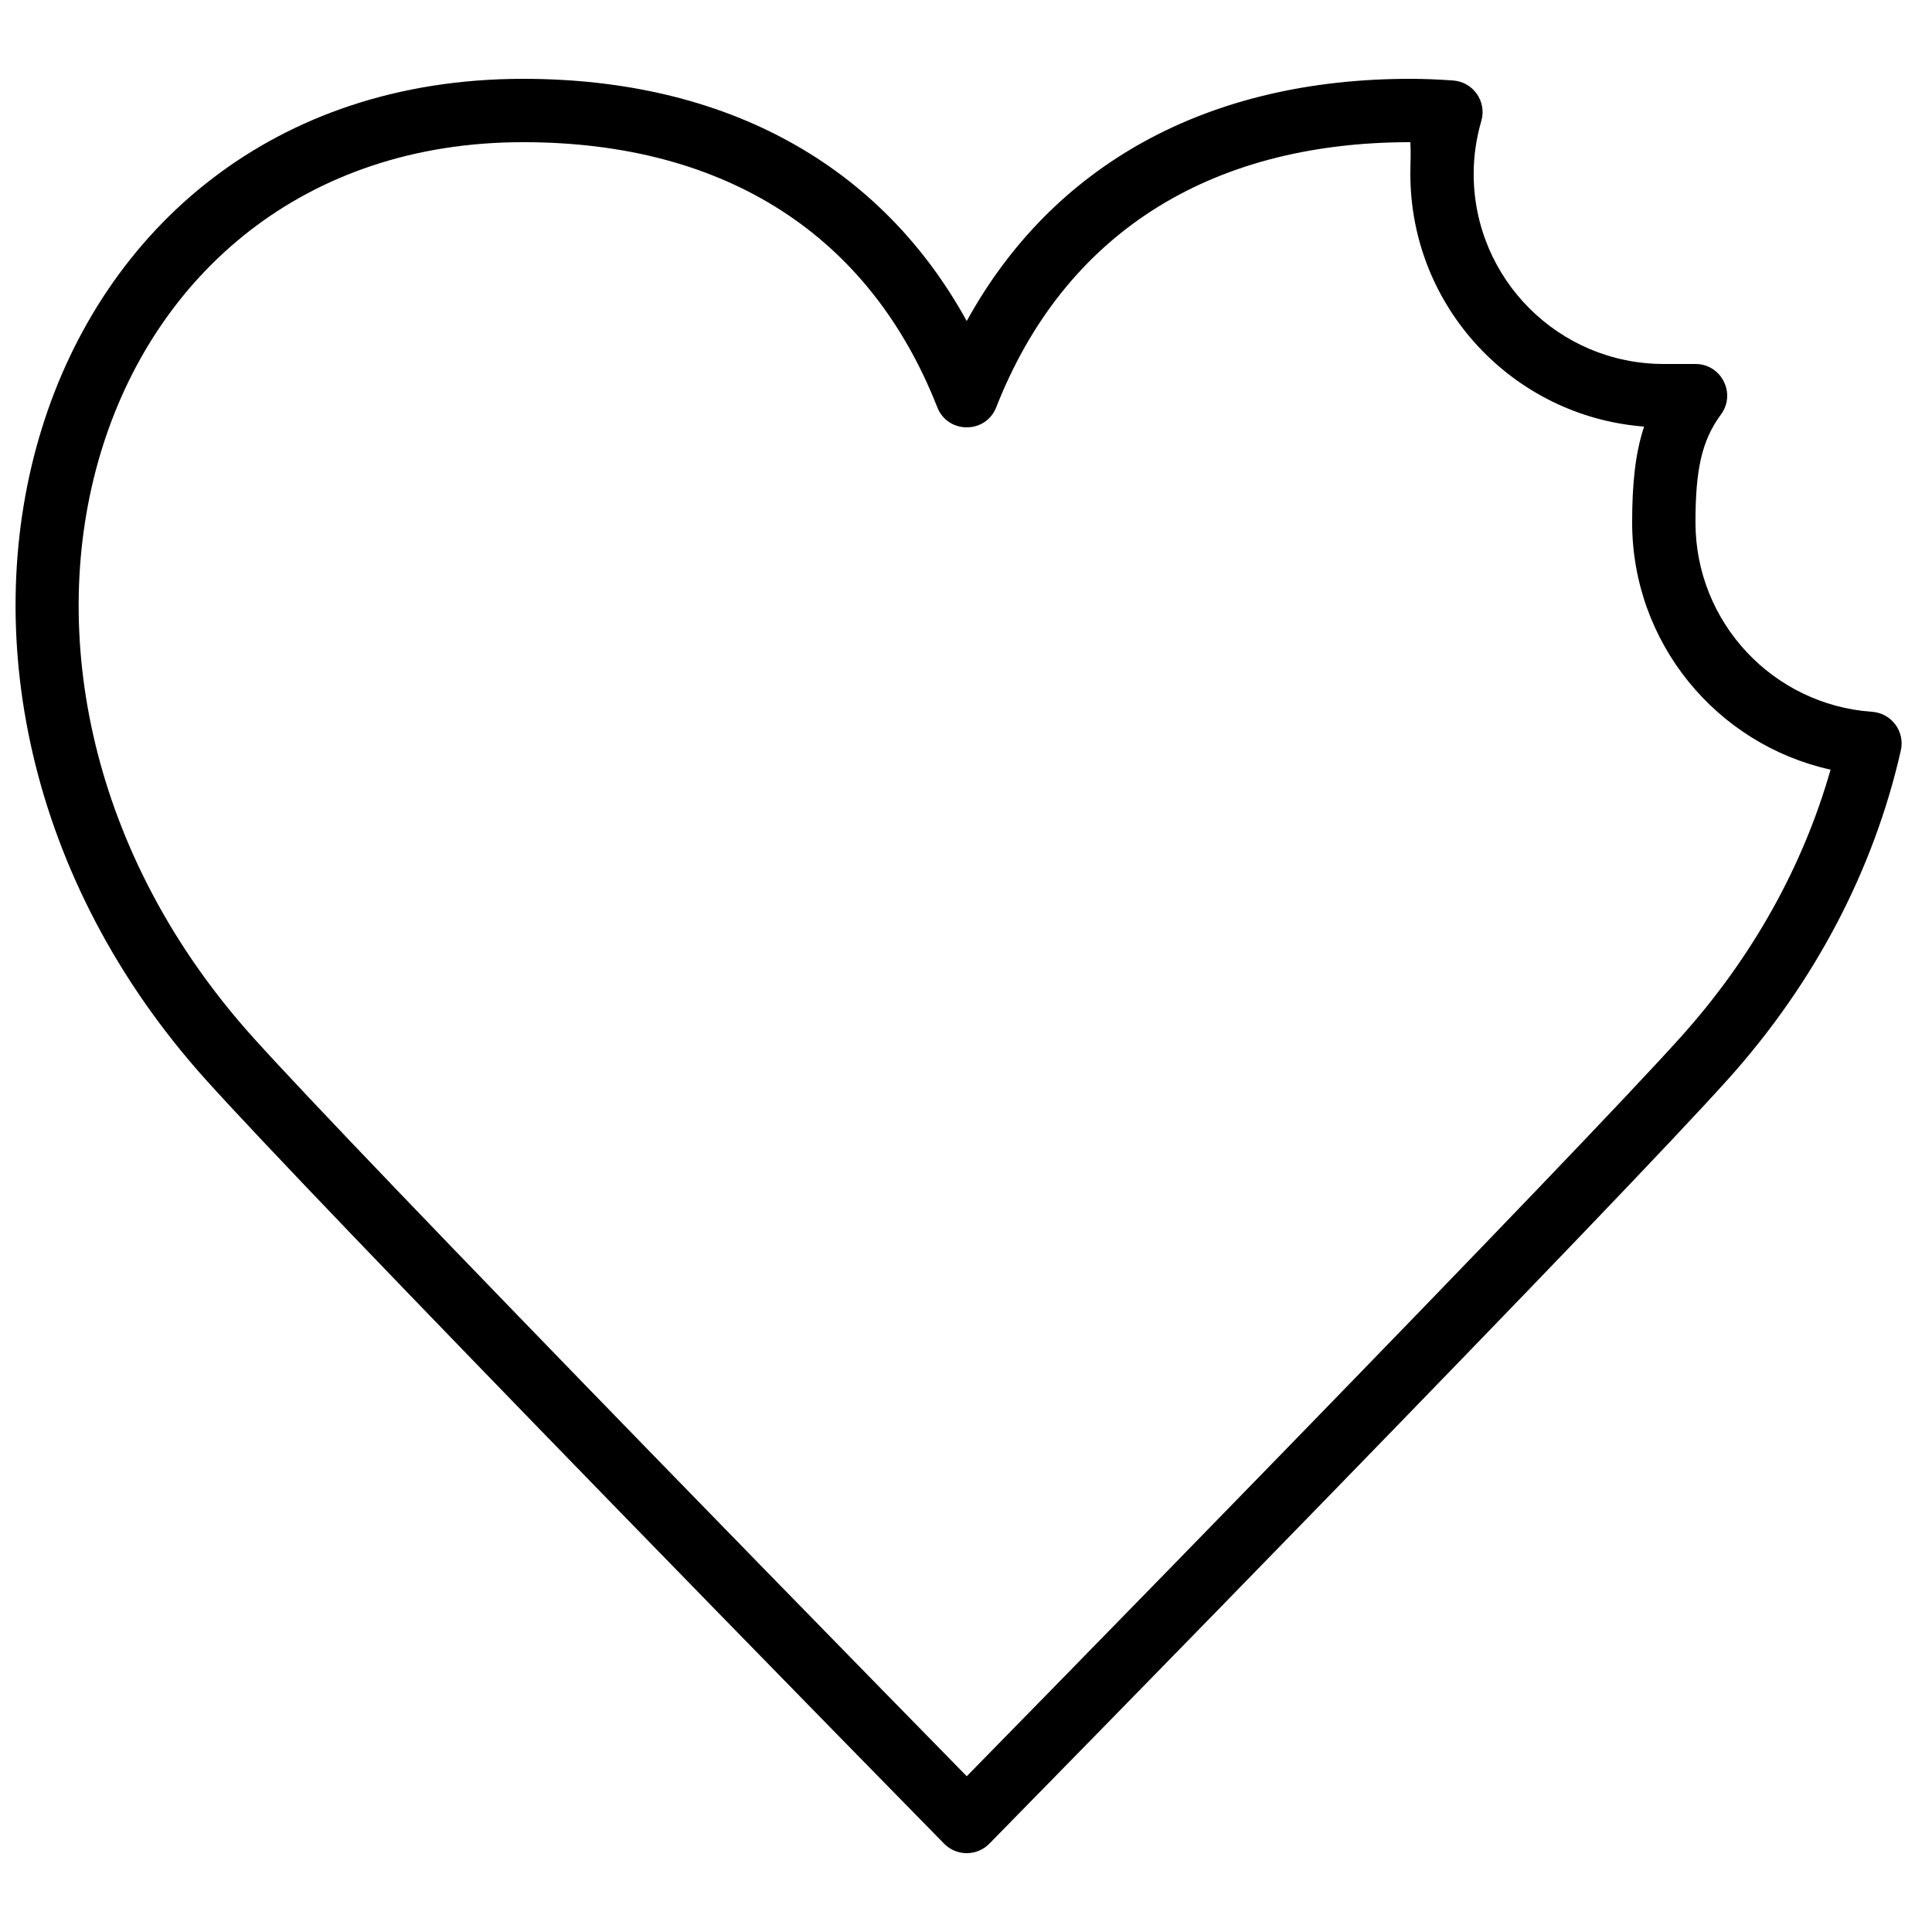 <?xml version="1.0" encoding="UTF-8"?>
<!-- Uploaded to: ICON Repo, www.iconrepo.com, Generator: ICON Repo Mixer Tools -->
<svg width="800px" height="800px" version="1.1" viewBox="144 144 512 512" xmlns="http://www.w3.org/2000/svg">
 <defs>
  <clipPath id="a">
   <path d="m148.09 164h499.91v472h-499.91z"/>
  </clipPath>
 </defs>
 <g clip-path="url(#a)">
  <path d="m282.64 164.89c-132.45 0-179.77 158.95-84.047 265.29 14.164 15.738 52.559 55.719 106.74 111.43 19.379 19.926 39.602 40.652 59.281 60.777 13.148 13.445 25.852 26.41 29.59 30.215 3.293 3.344 8.684 3.344 11.977 0 3.738-3.805 16.441-16.77 29.59-30.215 19.68-20.125 39.902-40.852 59.281-60.777 54.184-55.715 92.578-95.695 106.74-111.43 23.25-25.832 38.816-55.836 45.949-87.309 1.137-5.019-2.469-9.875-7.606-10.234-26.293-1.836-46.816-23.719-46.816-50.191 0-14 1.664-21.699 6.754-28.602 4.09-5.543 0.133-13.383-6.754-13.383h-8.398c-27.824 0-50.383-22.555-50.383-50.379 0-4.731 0.691-9.426 2.027-14.031 1.492-5.137-2.133-10.336-7.465-10.719-4.07-0.289-7.734-0.441-11.355-0.441-53.938 0-94.809 22.875-117.55 64.184-22.746-41.309-63.617-64.184-117.55-64.184zm306.68 254.05c-13.953 15.5-52.32 55.453-106.3 110.96-19.367 19.914-39.578 40.629-59.246 60.742-8.973 9.172-17.73 18.117-23.574 24.078-5.844-5.961-14.602-14.906-23.574-24.078-19.668-20.113-39.879-40.828-59.246-60.742-53.98-55.508-92.348-95.461-106.3-110.96-86.801-96.434-44.879-237.26 71.566-237.26 54.023 0 91.969 24.969 109.74 70.242 2.789 7.106 12.844 7.106 15.633 0 17.77-45.273 55.715-70.242 109.74-70.242 0.184 2.781 0 5.582 0 8.398 0 35.336 27.289 64.301 61.941 66.973-2.32 7.027-3.164 15.074-3.164 25.391 0 31.93 22.379 58.844 52.586 65.523-7.246 25.465-20.66 49.715-39.797 70.977z" fill-rule="evenodd"/>
 </g>
</svg>